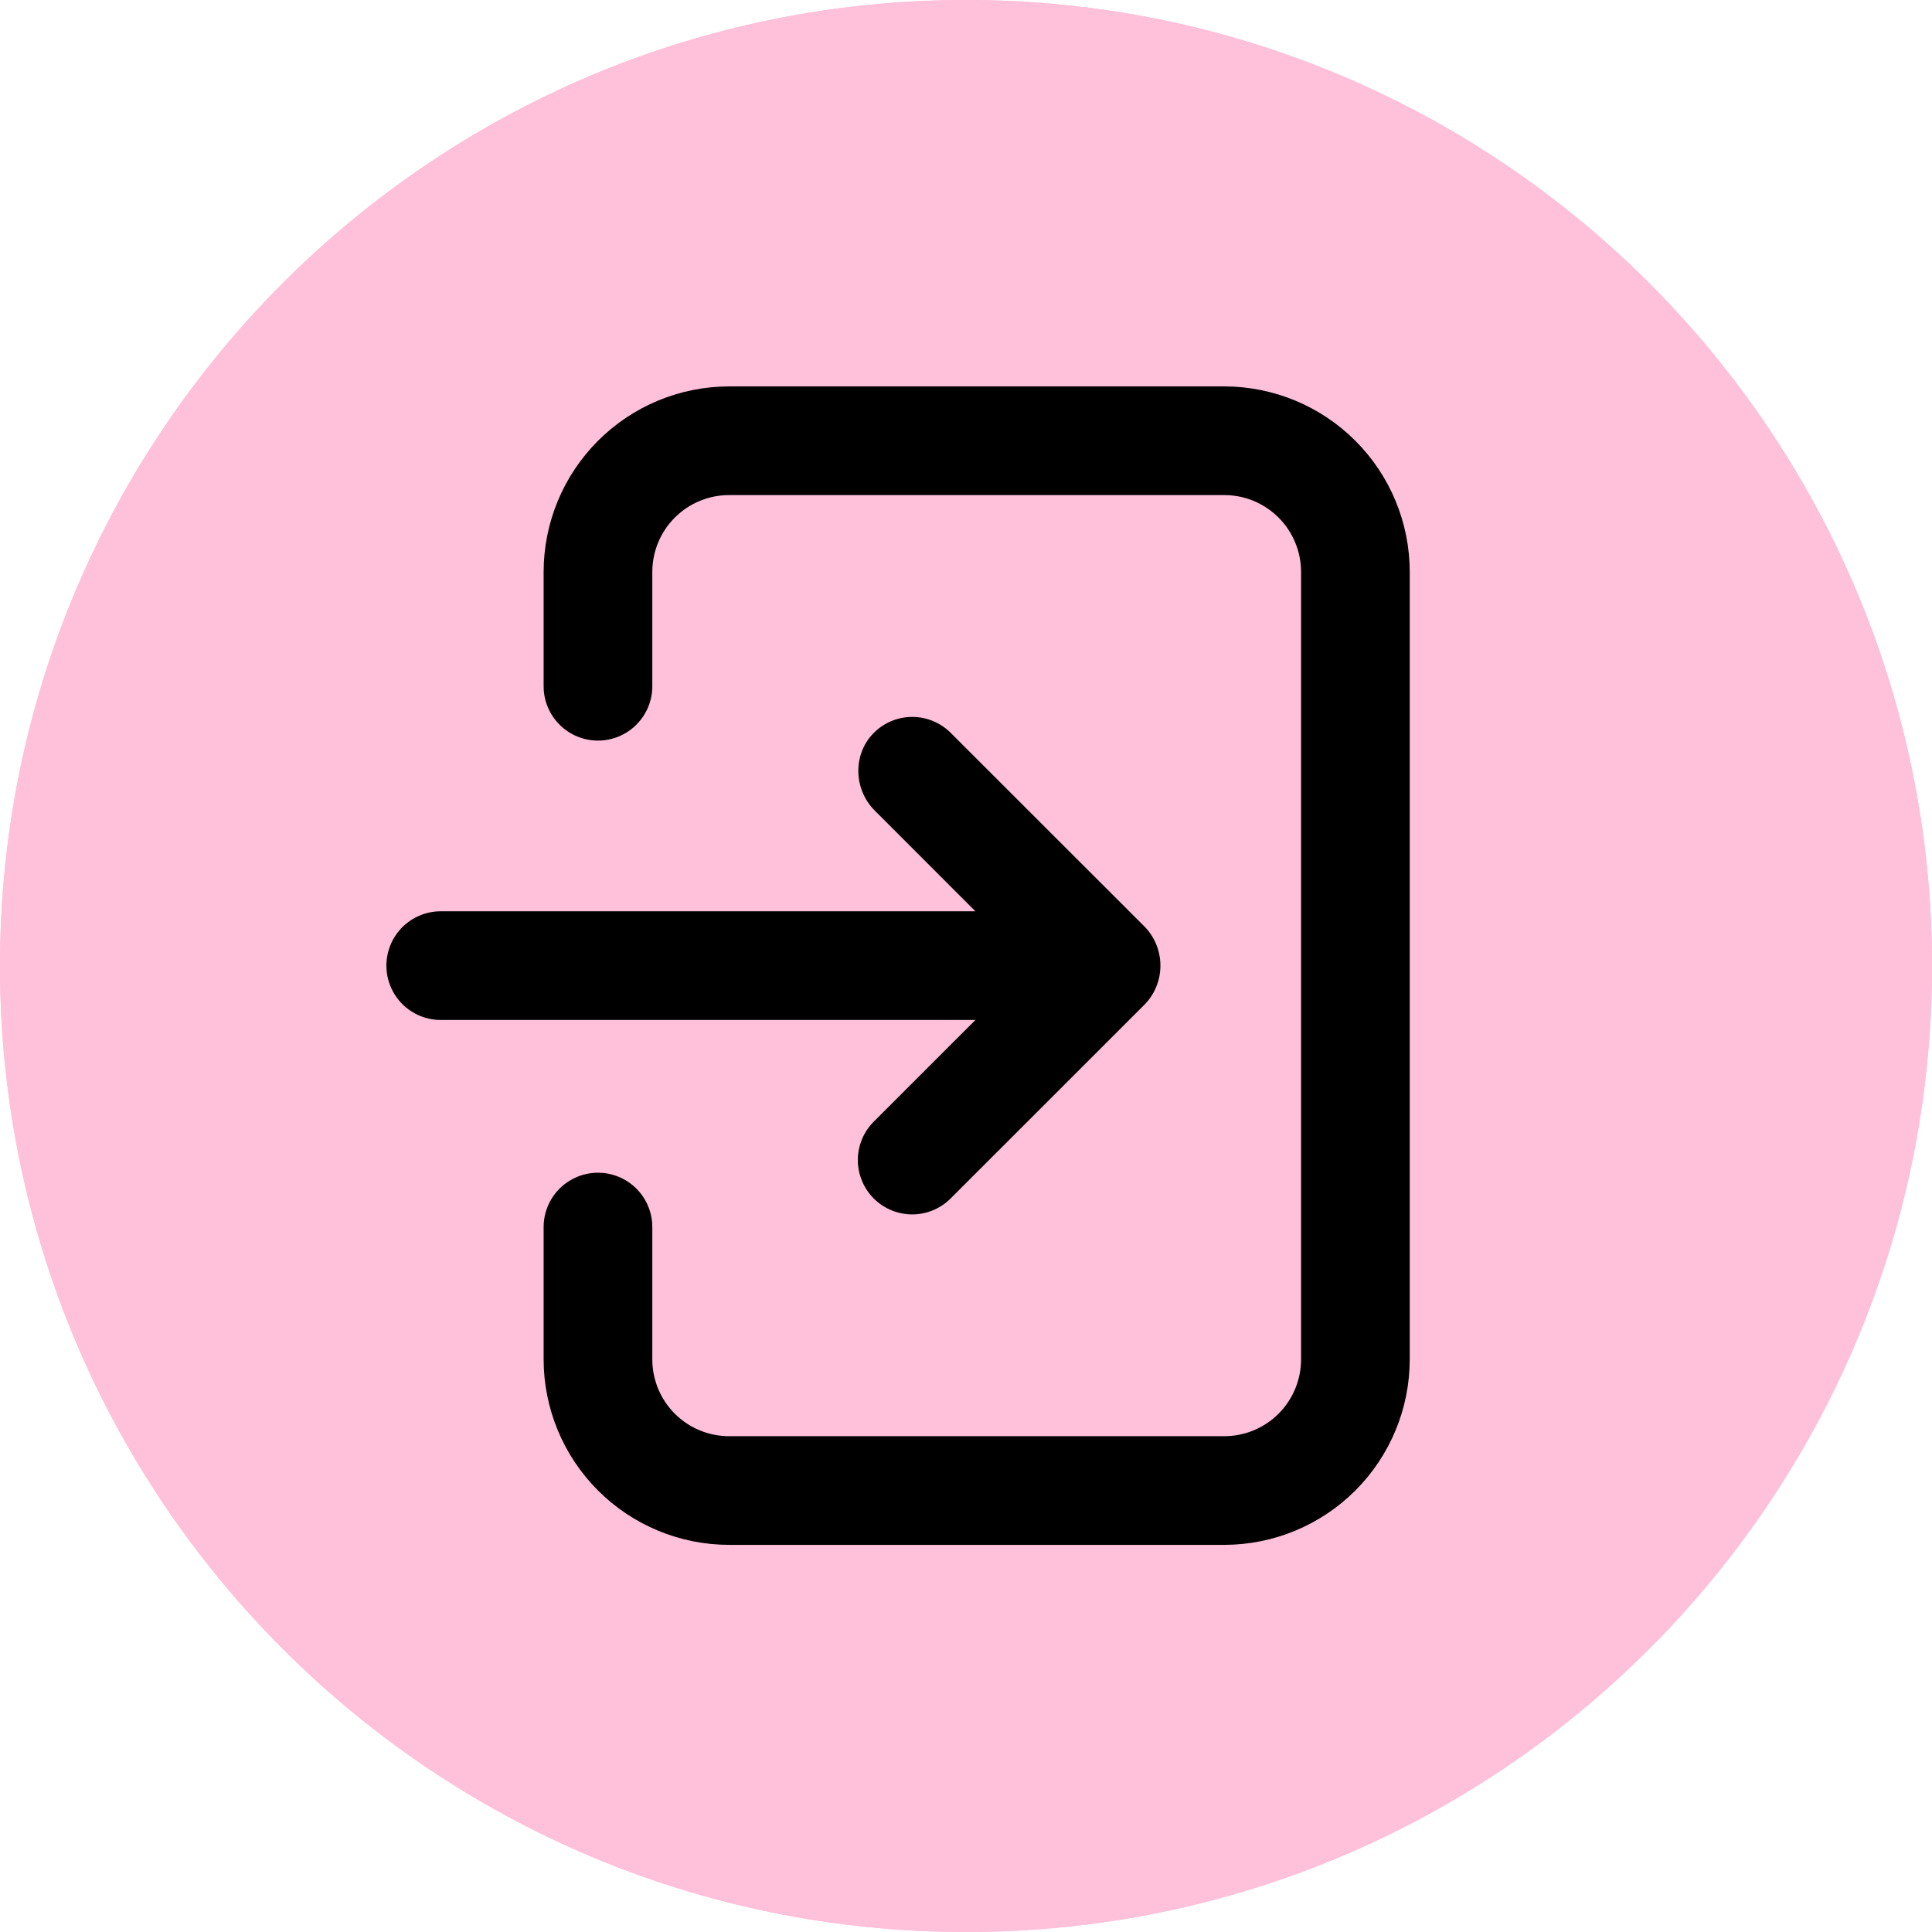 <svg width="60" height="60" viewBox="0 0 60 60" fill="none" xmlns="http://www.w3.org/2000/svg">
<g clip-path="url(#clip0_1510_204)">
<path d="M30 60C46.569 60 60 46.569 60 30C60 13.431 46.569 0 30 0C13.431 0 0 13.431 0 30C0 46.569 13.431 60 30 60Z" fill="#FFC0D9"/>
<path d="M30 60C46.569 60 60 46.569 60 30C60 13.431 46.569 0 30 0C13.431 0 0 13.431 0 30C0 46.569 13.431 60 30 60Z" fill="#FFC0D9"/>
<path d="M38.025 12H22.641C21.115 12.002 19.651 12.609 18.572 13.689C17.492 14.768 16.885 16.232 16.883 17.759V21.312C16.883 21.76 17.061 22.189 17.377 22.505C17.694 22.822 18.123 23 18.57 23C19.018 23 19.447 22.822 19.764 22.505C20.08 22.189 20.258 21.76 20.258 21.312V17.759C20.259 17.127 20.51 16.521 20.957 16.074C21.404 15.627 22.009 15.376 22.641 15.375H38.025C38.657 15.376 39.262 15.628 39.708 16.075C40.154 16.521 40.405 17.127 40.406 17.759V42.219C40.405 42.851 40.154 43.457 39.707 43.904C39.261 44.35 38.655 44.602 38.023 44.602H22.641C22.009 44.602 21.404 44.35 20.957 43.904C20.51 43.457 20.259 42.851 20.258 42.219V38.108C20.258 37.66 20.08 37.231 19.764 36.914C19.447 36.598 19.018 36.42 18.57 36.42C18.123 36.42 17.694 36.598 17.377 36.914C17.061 37.231 16.883 37.66 16.883 38.108V42.219C16.885 43.746 17.492 45.209 18.572 46.289C19.651 47.368 21.115 47.976 22.641 47.977H38.025C39.551 47.975 41.014 47.367 42.093 46.288C43.172 45.208 43.779 43.745 43.781 42.219V17.759C43.779 16.232 43.172 14.769 42.093 13.69C41.014 12.61 39.551 12.003 38.025 12Z" fill="black"/>
<path d="M35.529 28.76L29.525 22.759C29.212 22.447 28.79 22.269 28.348 22.265C27.906 22.26 27.48 22.43 27.162 22.736C26.479 23.392 26.496 24.503 27.165 25.172L30.292 28.301H13.688C13.24 28.301 12.811 28.479 12.494 28.795C12.178 29.112 12 29.541 12 29.989C12 30.436 12.178 30.865 12.494 31.182C12.811 31.498 13.24 31.676 13.688 31.676H30.293L27.136 34.833C26.819 35.15 26.641 35.579 26.641 36.026C26.641 36.474 26.819 36.903 27.135 37.22C27.452 37.536 27.881 37.714 28.328 37.714C28.776 37.715 29.205 37.537 29.522 37.22L35.529 31.215C35.691 31.054 35.819 30.863 35.906 30.652C35.993 30.441 36.038 30.216 36.038 29.988C36.038 29.76 35.993 29.534 35.906 29.323C35.819 29.113 35.691 28.921 35.529 28.76Z" fill="black"/>
</g>
<defs>
<clipPath id="clip0_1510_204">
<rect width="60" height="60" fill="white"/>
</clipPath>
</defs>
</svg>
